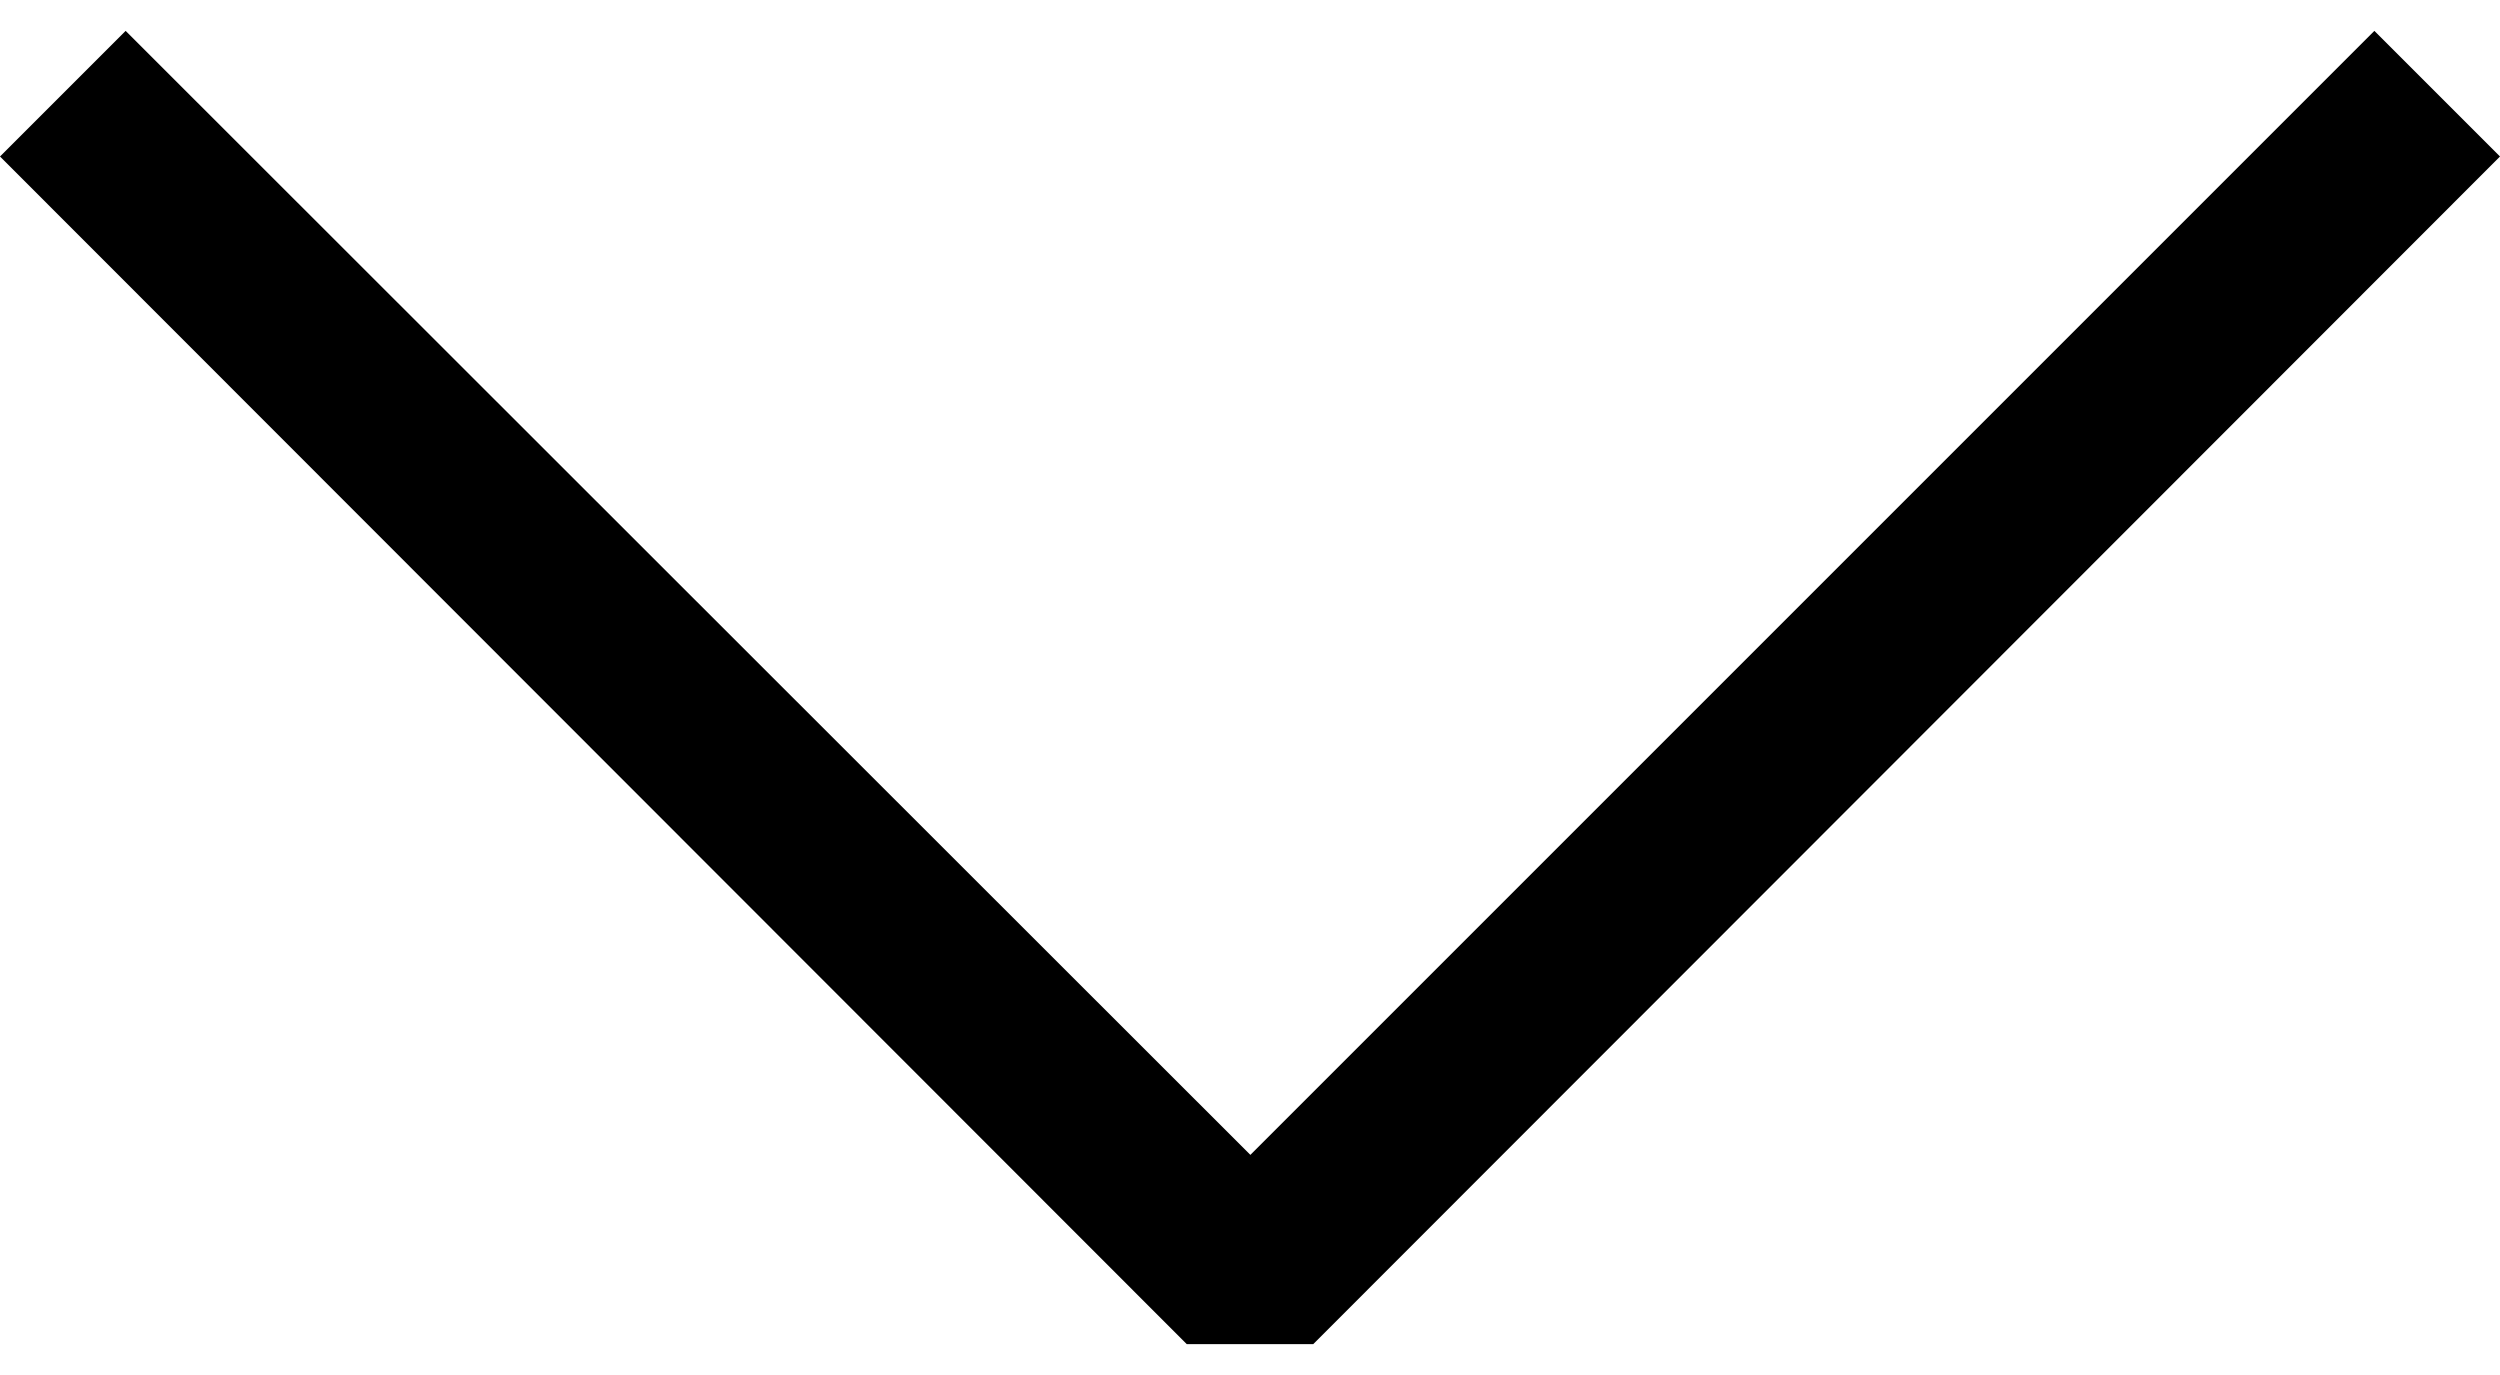 <?xml version="1.0" encoding="UTF-8"?>
<svg xmlns="http://www.w3.org/2000/svg" version="1.1" viewBox="0 0 20 11">
  <!-- Generator: Adobe Illustrator 28.7.10, SVG Export Plug-In . SVG Version: 1.2.0 Build 236)  -->
  <g>
    <g id="_レイヤー_1" data-name="レイヤー_1">
      <g id="_レイヤー_1-2" data-name="_レイヤー_1">
        <g id="_レイヤー_1-2">
          <g id="_レイヤー_1-2-2" data-name="_レイヤー_1-2">
            <path d="M9.494,10.753L0,1.252,1.005.247l8.998,8.992L18.995.247l1.005,1.005-9.494,9.501h-1.012Z"/>
          </g>
        </g>
      </g>
    </g>
  </g>
</svg>